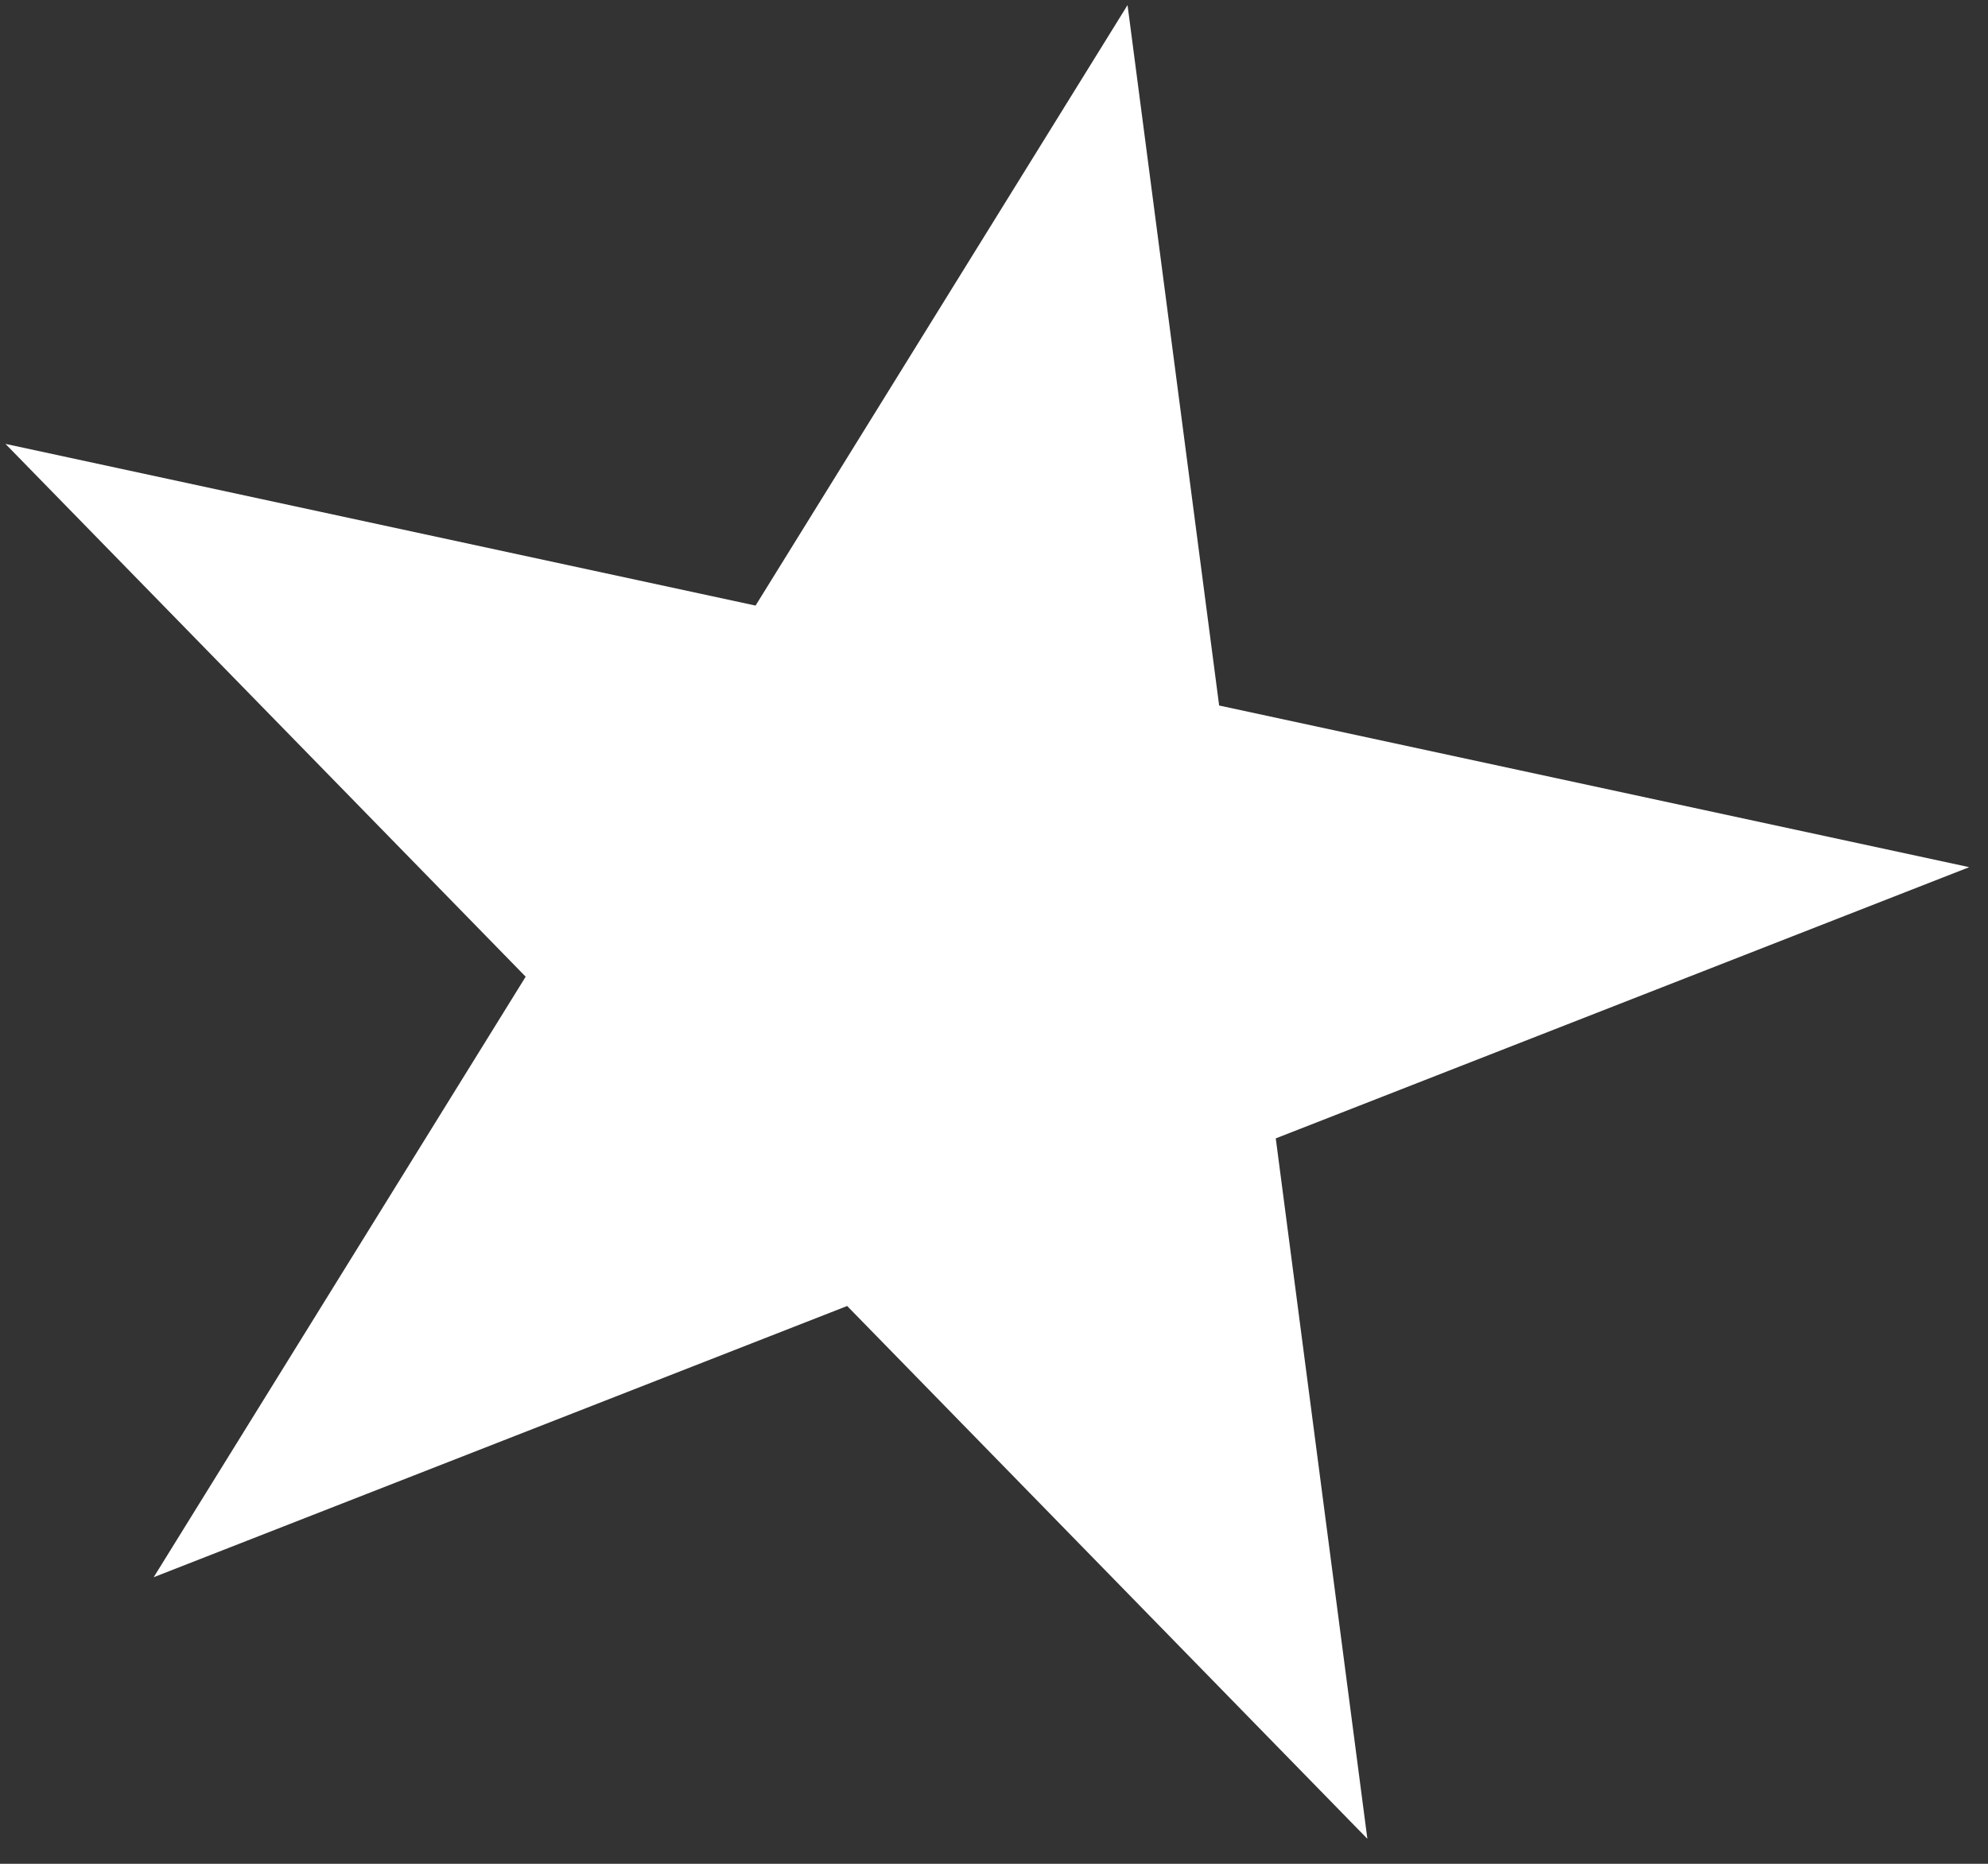 <?xml version="1.0" encoding="UTF-8"?> <svg xmlns="http://www.w3.org/2000/svg" width="64" height="60" viewBox="0 0 64 60" fill="none"><rect x="0" y="0" width="64" height="60" fill="#333333" stroke="none"/><path d="M36.299 0.164L39.248 22.712L63.396 27.916L41.071 36.647L44.02 59.195L27.273 42.043L4.948 50.774L16.923 31.442L0.176 14.29L24.324 19.495L36.299 0.164Z" fill="white"></path></svg> 